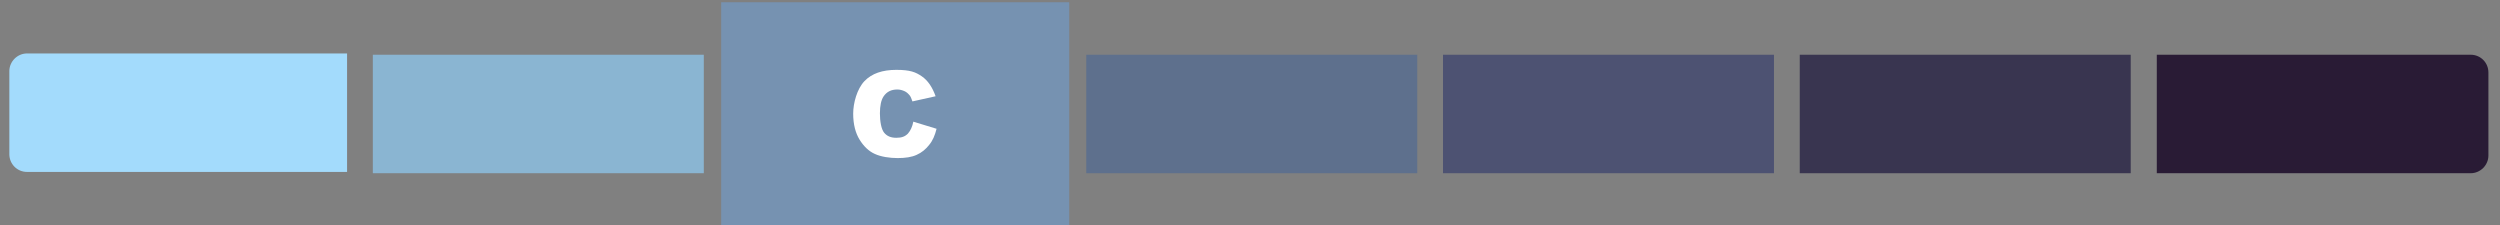 <?xml version="1.0" encoding="UTF-8"?>
<svg xmlns="http://www.w3.org/2000/svg" version="1.1" viewBox="0 0 776.5 70">
  <rect x="0" y="0" width="776.5" height="70" fill="#808080" stroke="none"/>
  <defs>
    <style>
      .cls-1 {
        fill: #8ab5d2;
      }

      .cls-2 {
        fill: #fff;
      }

      .cls-3 {
        fill: #393550;
      }

      .cls-4 {
        fill: #4d5272;
      }

      .cls-5 {
        fill: #7692b1;
      }

      .cls-6 {
        fill: #a3dbfc;
      }

      .cls-7 {
        fill: #5e708d;
      }

      .cls-8 {
        fill: #291b35;
      }
    </style>
  </defs>
  <!-- Generator: Adobe Illustrator 28.7.1, SVG Export Plug-In . SVG Version: 1.2.0 Build 142)  -->
  <g>
    <g id="Calque_1">
      <rect class="cls-1" x="115.8" y="17" width="102.8" height="36.8"/>
      <path class="cls-6" d="M107.8,16.6v36.8H8.4c-3.1,0-5.5-2.5-5.5-5.5v-25.8c0-3,2.5-5.5,5.5-5.5h99.4Z"/>
      <rect class="cls-5" x="226.6" y="17" width="102.8" height="36.8"/>
      <rect class="cls-7" x="337.4" y="17" width="102.8" height="36.8"/>
      <rect class="cls-4" x="448.2" y="17" width="102.8" height="36.8"/>
      <rect class="cls-3" x="559" y="17" width="102.8" height="36.8"/>
      <path class="cls-8" d="M772.9,22.5v25.8c0,3-2.5,5.5-5.5,5.5h-97.5V17h97.5c3.1,0,5.5,2.5,5.5,5.5Z"/>
      <g>
        <rect class="cls-5" x="224" y=".7" width="108.1" height="69.3"/>
        <path class="cls-2" d="M283.7,37.8l7.2,2.2c-.5,2-1.2,3.7-2.3,5-1,1.3-2.3,2.4-3.9,3.1-1.5.7-3.5,1-5.9,1s-5.2-.4-7.1-1.3c-1.8-.8-3.4-2.3-4.7-4.4-1.3-2.1-2-4.8-2-8.1s1.2-7.7,3.5-10.1c2.3-2.4,5.6-3.5,9.9-3.5s6,.7,7.9,2c1.9,1.3,3.3,3.4,4.3,6.2l-7.2,1.6c-.3-.8-.5-1.4-.8-1.8-.5-.6-1-1.1-1.7-1.4-.7-.3-1.4-.5-2.2-.5-1.9,0-3.3.7-4.3,2.2-.7,1.1-1.1,2.8-1.1,5.2s.4,4.9,1.3,6c.9,1.1,2.1,1.6,3.8,1.6s2.7-.4,3.6-1.3c.8-.9,1.4-2.2,1.7-3.8Z"/>
      </g>
    </g>
  </g>
</svg>
